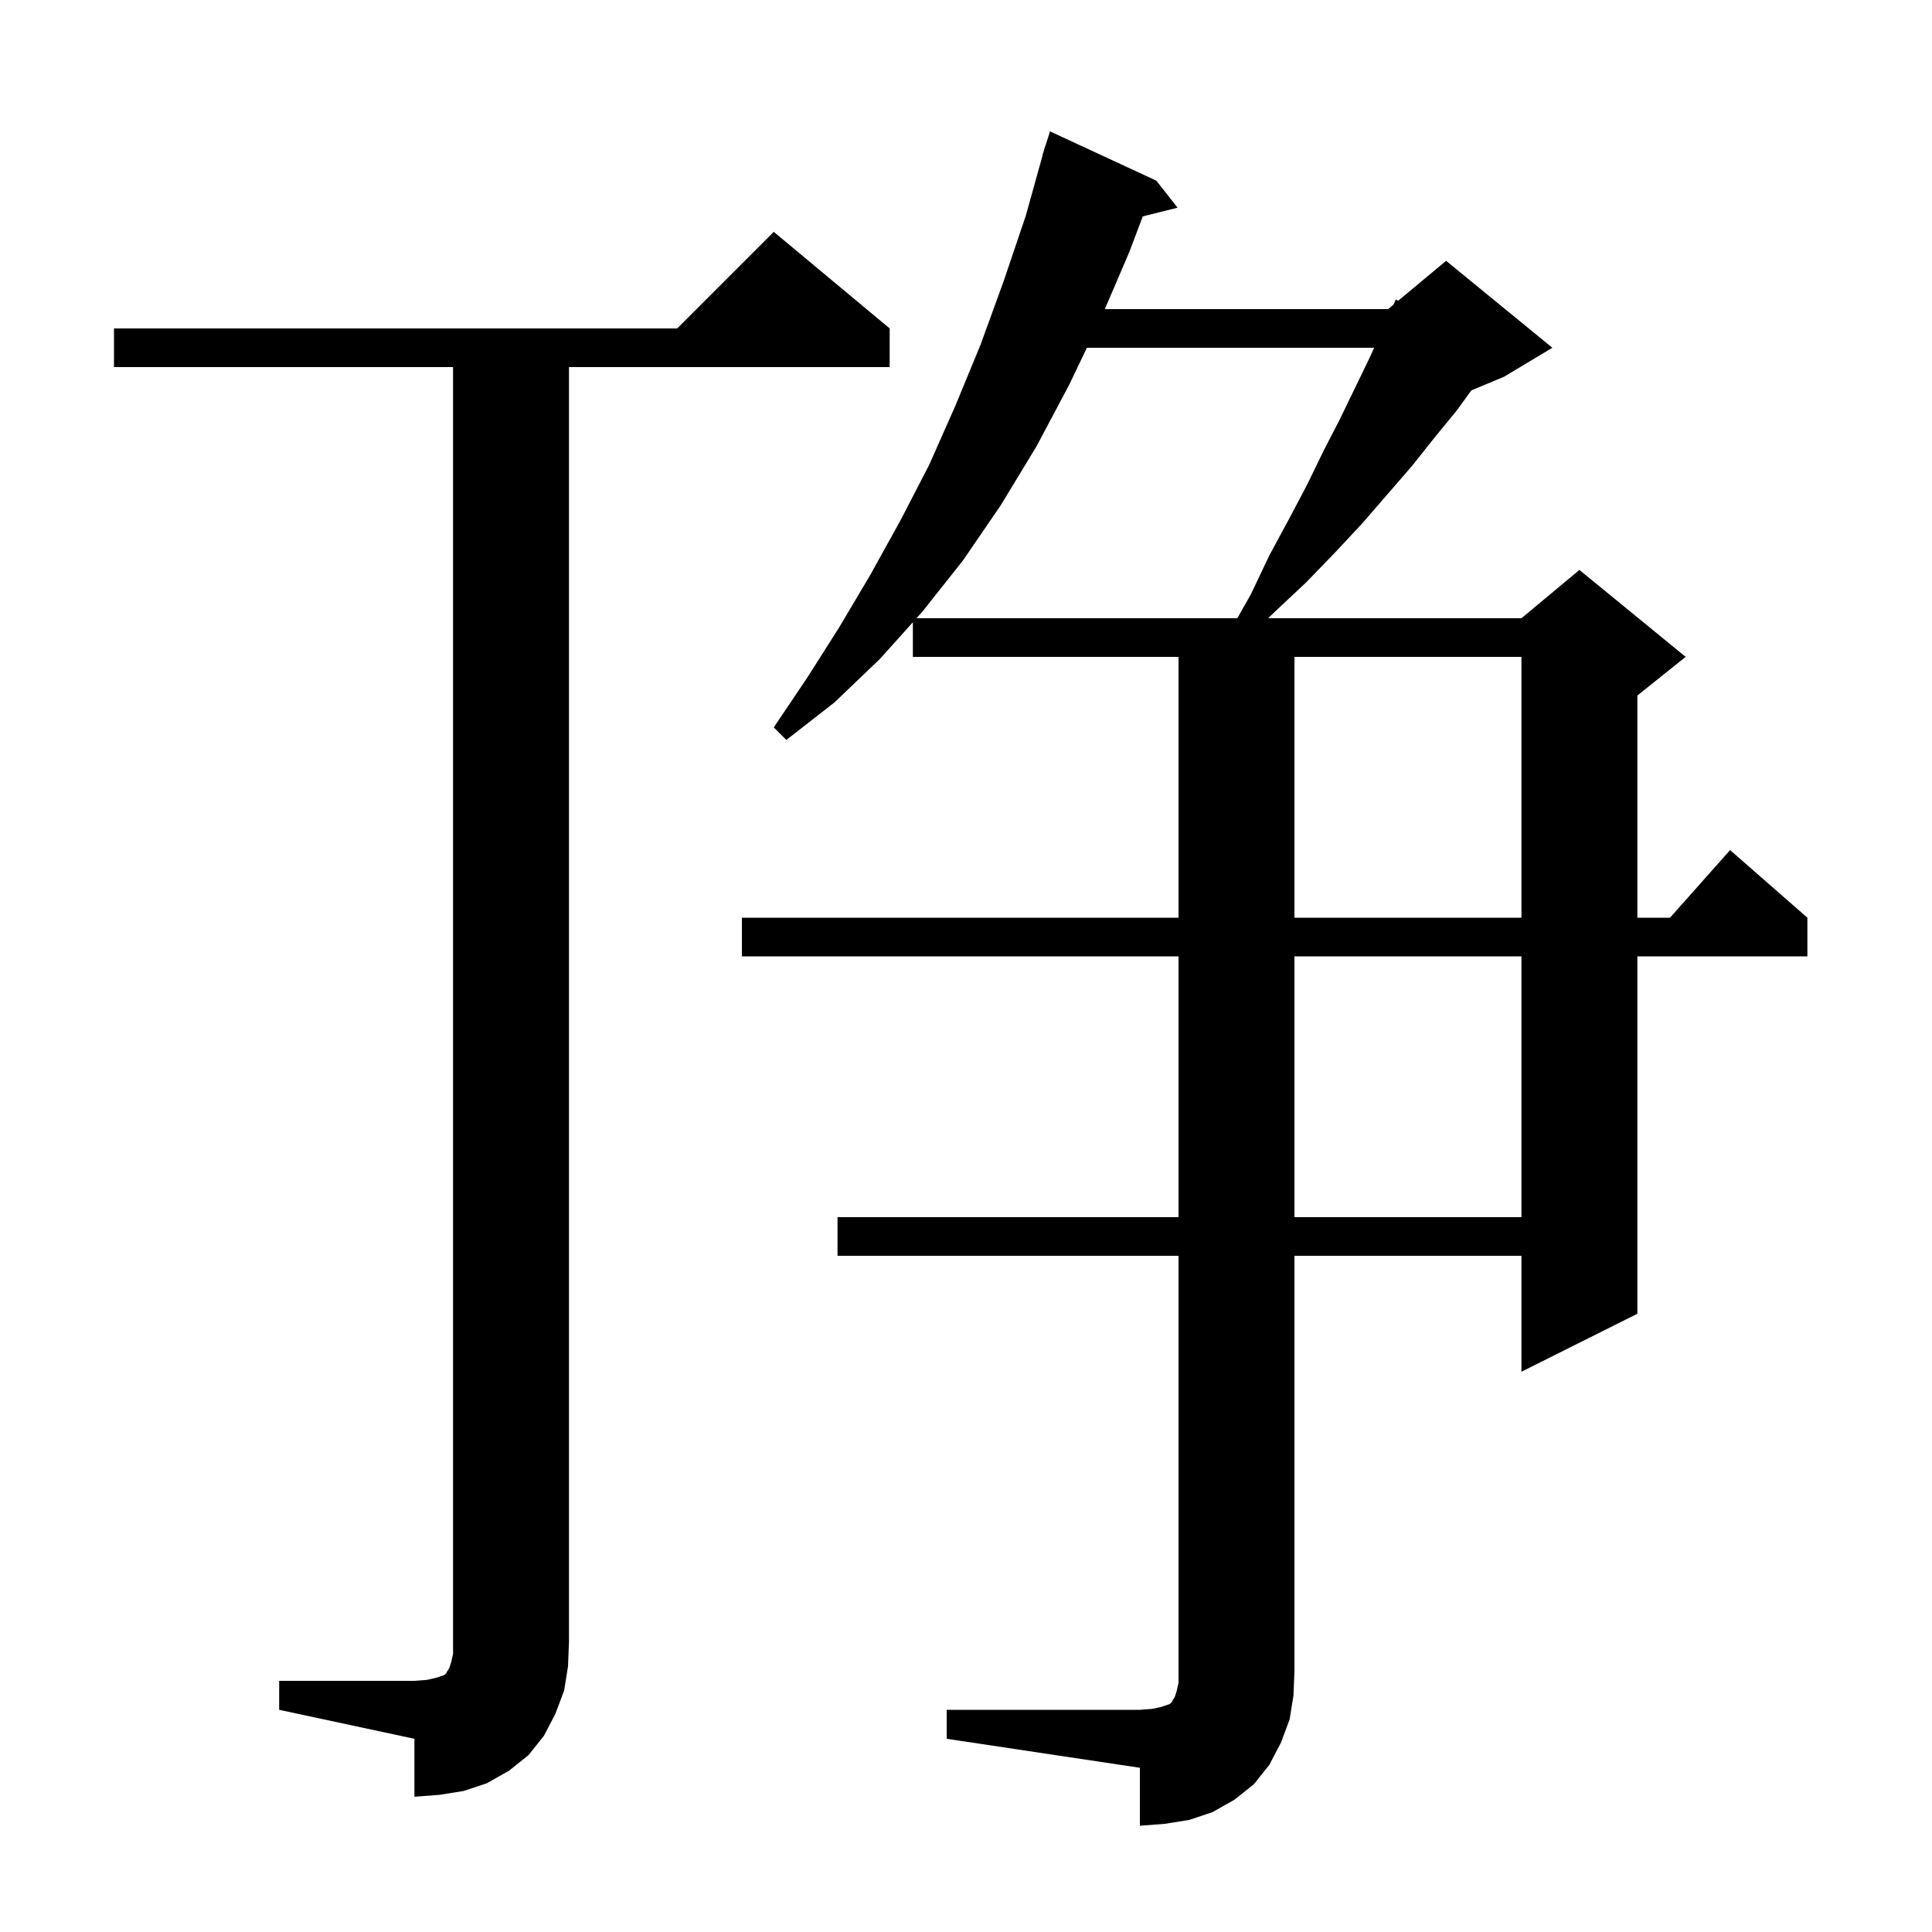 <svg xmlns="http://www.w3.org/2000/svg" xmlns:xlink="http://www.w3.org/1999/xlink" version="1.1" baseProfile="full" viewBox="0 0 200 200" width="200" height="200"><g fill="currentColor"><path d="M 98.0 177.0 L 118.0 177.0 L 119.3 176.9 L 120.2 176.7 L 121.1 176.4 L 121.3 176.2 L 121.4 176.0 L 121.6 175.7 L 121.8 175.1 L 122.0 174.2 L 122.0 130.0 L 86.7 130.0 L 86.7 126.0 L 122.0 126.0 L 122.0 99.0 L 76.8 99.0 L 76.8 95.0 L 122.0 95.0 L 122.0 68.0 L 94.5 68.0 L 94.5 64.414 L 91.1 68.2 L 86.4 72.7 L 81.4 76.6 L 80.1 75.3 L 83.6 70.1 L 86.9 64.9 L 90.1 59.5 L 93.2 53.9 L 96.2 48.1 L 98.9 42.0 L 101.5 35.7 L 103.9 29.1 L 106.2 22.3 L 107.921 16.105 L 107.9 16.1 L 108.068 15.574 L 108.2 15.1 L 108.218 15.106 L 108.7 13.6 L 119.7 18.7 L 121.9 21.5 L 118.3 22.4 L 116.9 26.1 L 114.371 32.0 L 143.7 32.0 L 144.261 31.532 L 144.5 31.0 L 144.738 31.135 L 149.7 27.0 L 160.7 36.0 L 155.7 39.0 L 152.312 40.412 L 150.8 42.5 L 148.5 45.3 L 146.2 48.2 L 141.0 54.2 L 138.2 57.2 L 135.2 60.3 L 132.0 63.3 L 131.278 64.0 L 157.5 64.0 L 163.5 59.0 L 174.5 68.0 L 169.5 72.0 L 169.5 95.0 L 172.878 95.0 L 179.1 88.0 L 187.1 95.0 L 187.1 99.0 L 169.5 99.0 L 169.5 136.0 L 157.5 142.0 L 157.5 130.0 L 134.0 130.0 L 134.0 173.0 L 133.9 175.5 L 133.5 178.0 L 132.6 180.4 L 131.4 182.7 L 129.8 184.7 L 127.8 186.3 L 125.5 187.6 L 123.1 188.4 L 120.6 188.8 L 118.0 189.0 L 118.0 183.0 L 98.0 180.0 Z M 28.9 174.0 L 42.9 174.0 L 44.2 173.9 L 45.1 173.7 L 46.0 173.4 L 46.2 173.2 L 46.3 173.0 L 46.5 172.7 L 46.7 172.1 L 46.9 171.2 L 46.9 38.0 L 11.8 38.0 L 11.8 34.0 L 70.1 34.0 L 80.1 24.0 L 92.1 34.0 L 92.1 38.0 L 58.9 38.0 L 58.9 170.0 L 58.8 172.5 L 58.4 175.0 L 57.5 177.4 L 56.3 179.7 L 54.7 181.7 L 52.7 183.3 L 50.4 184.6 L 48.0 185.4 L 45.5 185.8 L 42.9 186.0 L 42.9 180.0 L 28.9 177.0 Z M 134.0 99.0 L 134.0 126.0 L 157.5 126.0 L 157.5 99.0 Z M 134.0 68.0 L 134.0 95.0 L 157.5 95.0 L 157.5 68.0 Z M 112.515 36.0 L 110.7 39.8 L 107.3 46.2 L 103.6 52.3 L 99.7 58.0 L 95.5 63.3 L 94.871 64.0 L 128.09 64.0 L 129.5 61.5 L 131.4 57.5 L 133.4 53.8 L 135.3 50.2 L 137.0 46.7 L 138.7 43.4 L 140.3 40.1 L 141.8 37.0 L 142.252 36.0 Z "/></g></svg>